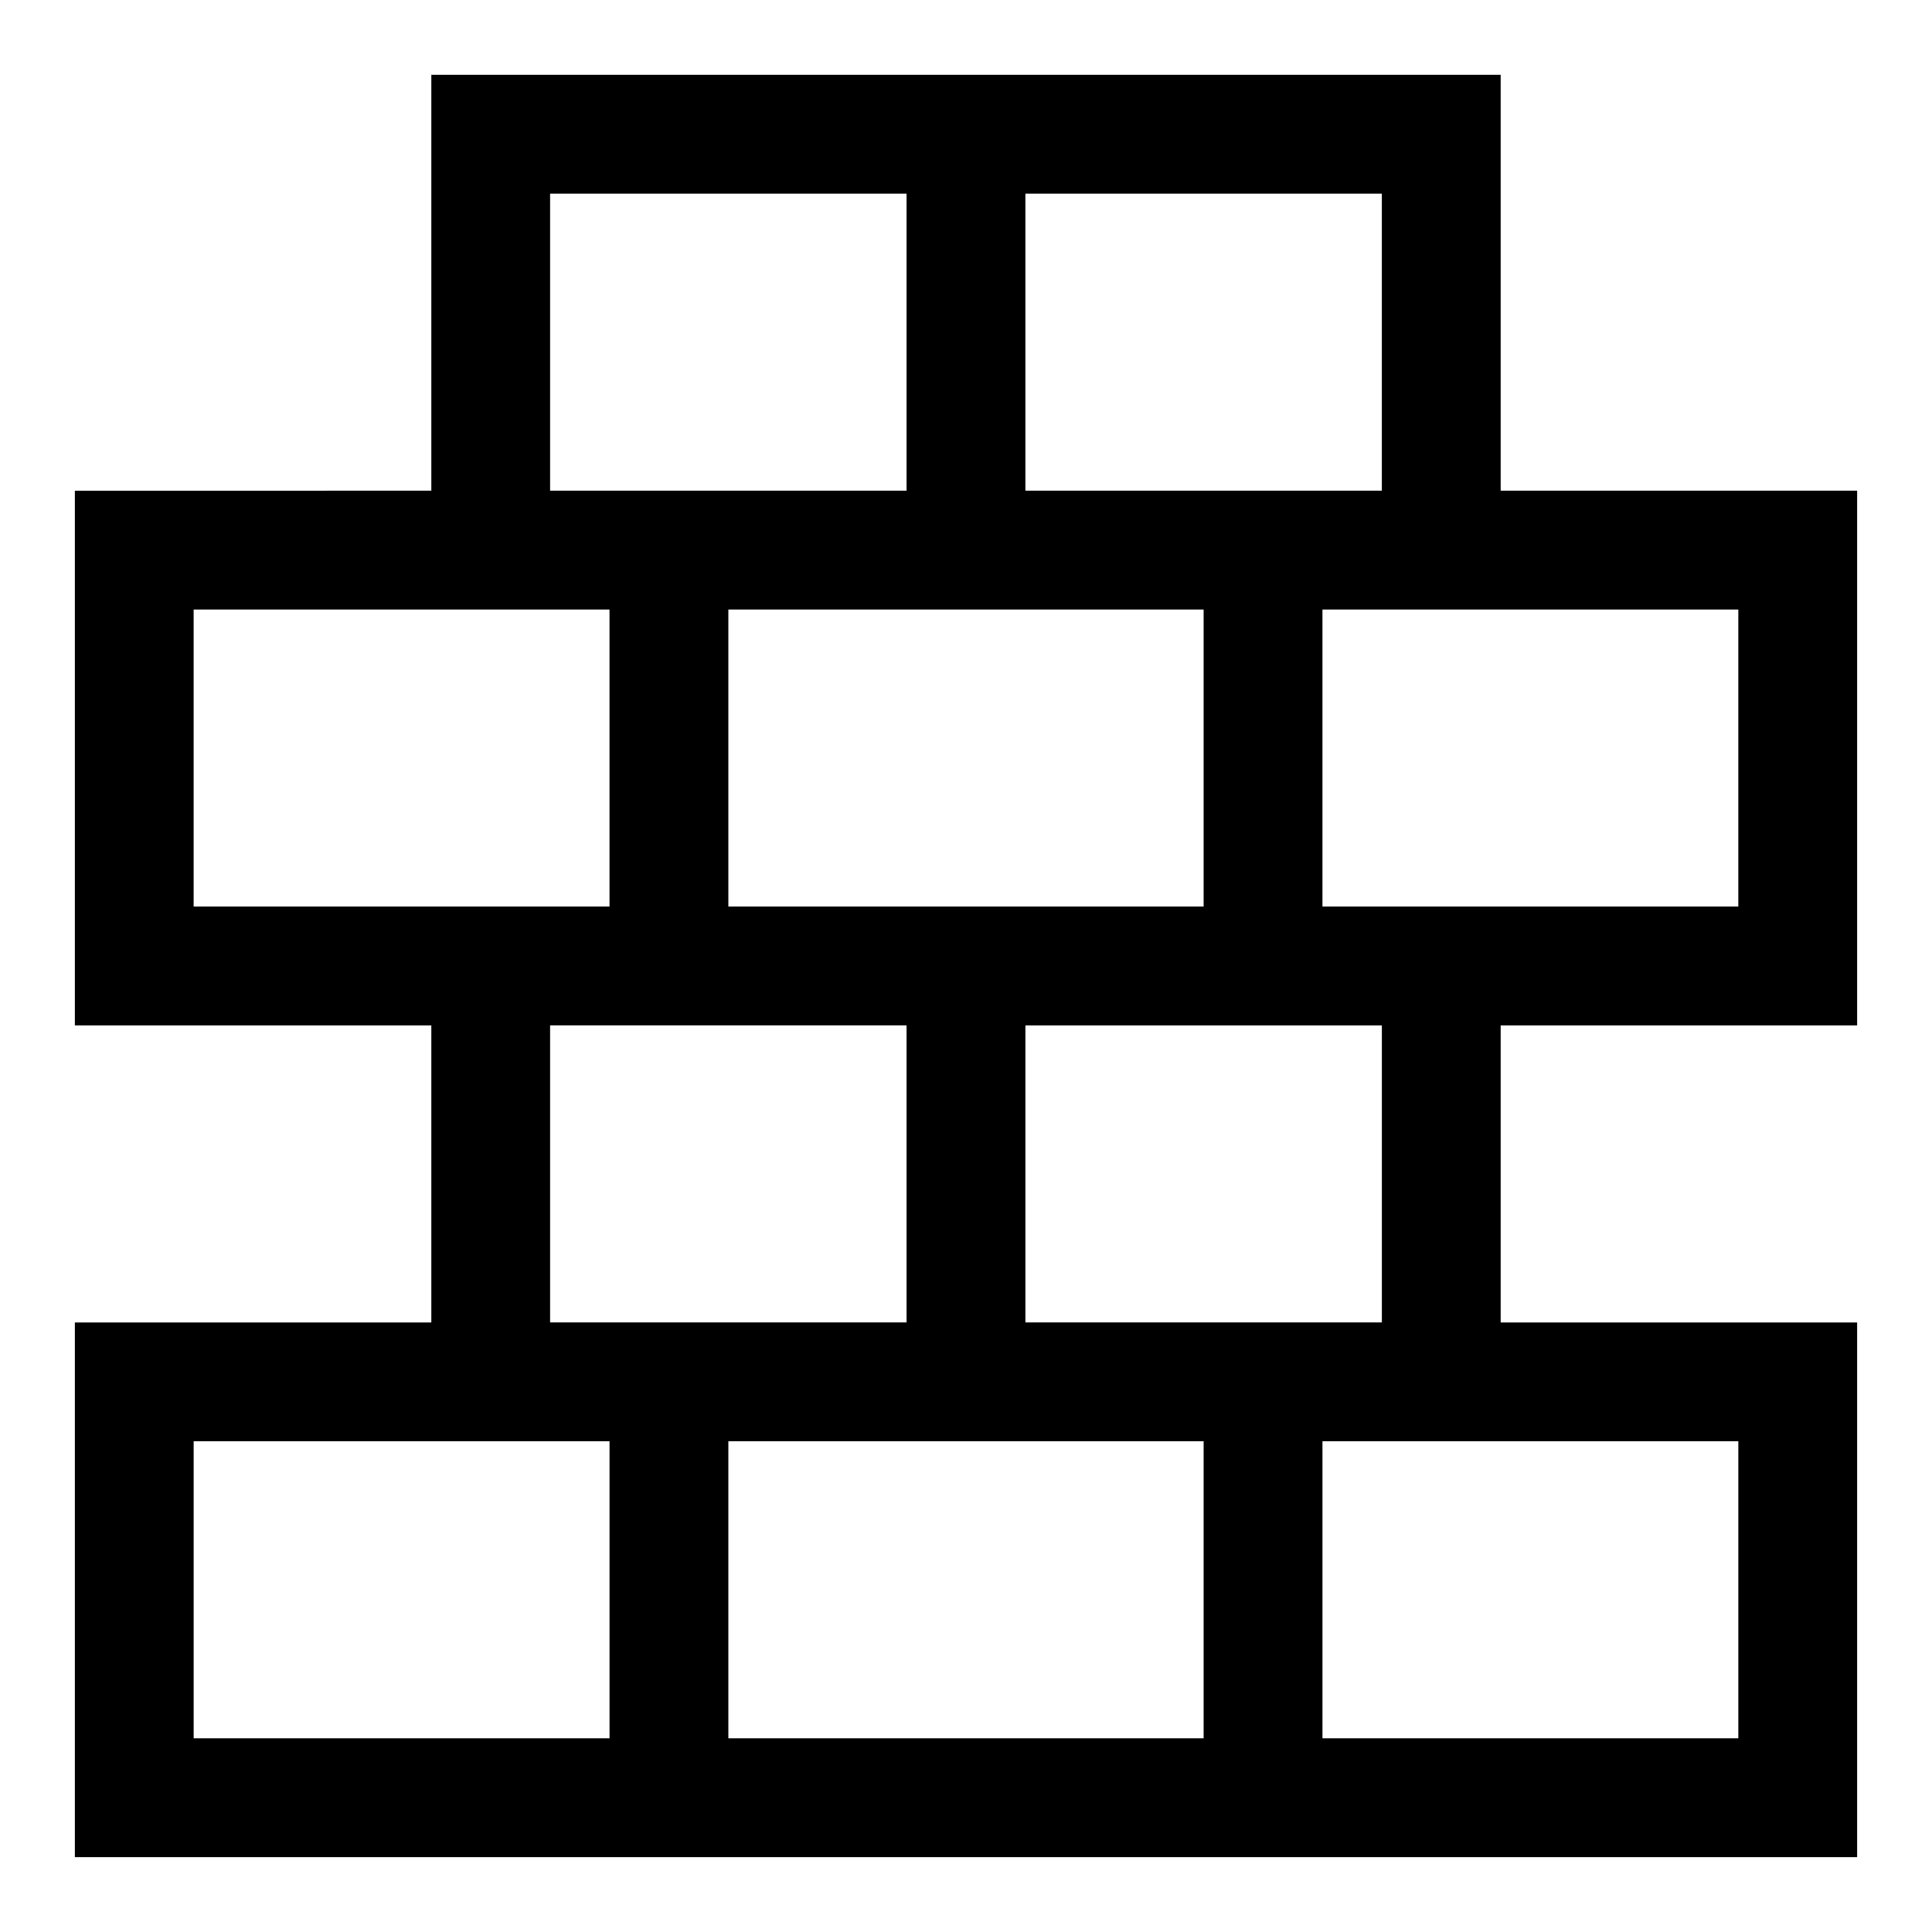 <?xml version="1.0" encoding="UTF-8"?>
<!-- Uploaded to: SVG Repo, www.svgrepo.com, Generator: SVG Repo Mixer Tools -->
<svg fill="#000000" width="800px" height="800px" version="1.1" viewBox="144 144 512 512" xmlns="http://www.w3.org/2000/svg">
 <path d="m636.16 415.74v-141.7h-94.465v-110.21h-283.39v110.21l-94.465 0.004v141.7h94.465v78.719h-94.465v141.7h472.32v-141.7h-94.465v-78.719zm-31.488-110.21v78.719h-110.21v-78.719zm-267.65 78.719v-78.719h125.95v78.719zm173.18-110.21h-94.465v-78.723h94.465zm-220.42-78.723h94.465v78.719l-94.465 0.004zm-94.465 188.93v-78.719h110.21v78.719zm94.465 31.488h94.465v78.719h-94.465zm173.19 110.21v78.719h-125.95v-78.719zm-267.65 0h110.21v78.719l-110.21 0.004zm409.35 0v78.719h-110.21v-78.719zm-94.465-31.488h-94.465v-78.719h94.465z"/>
</svg>